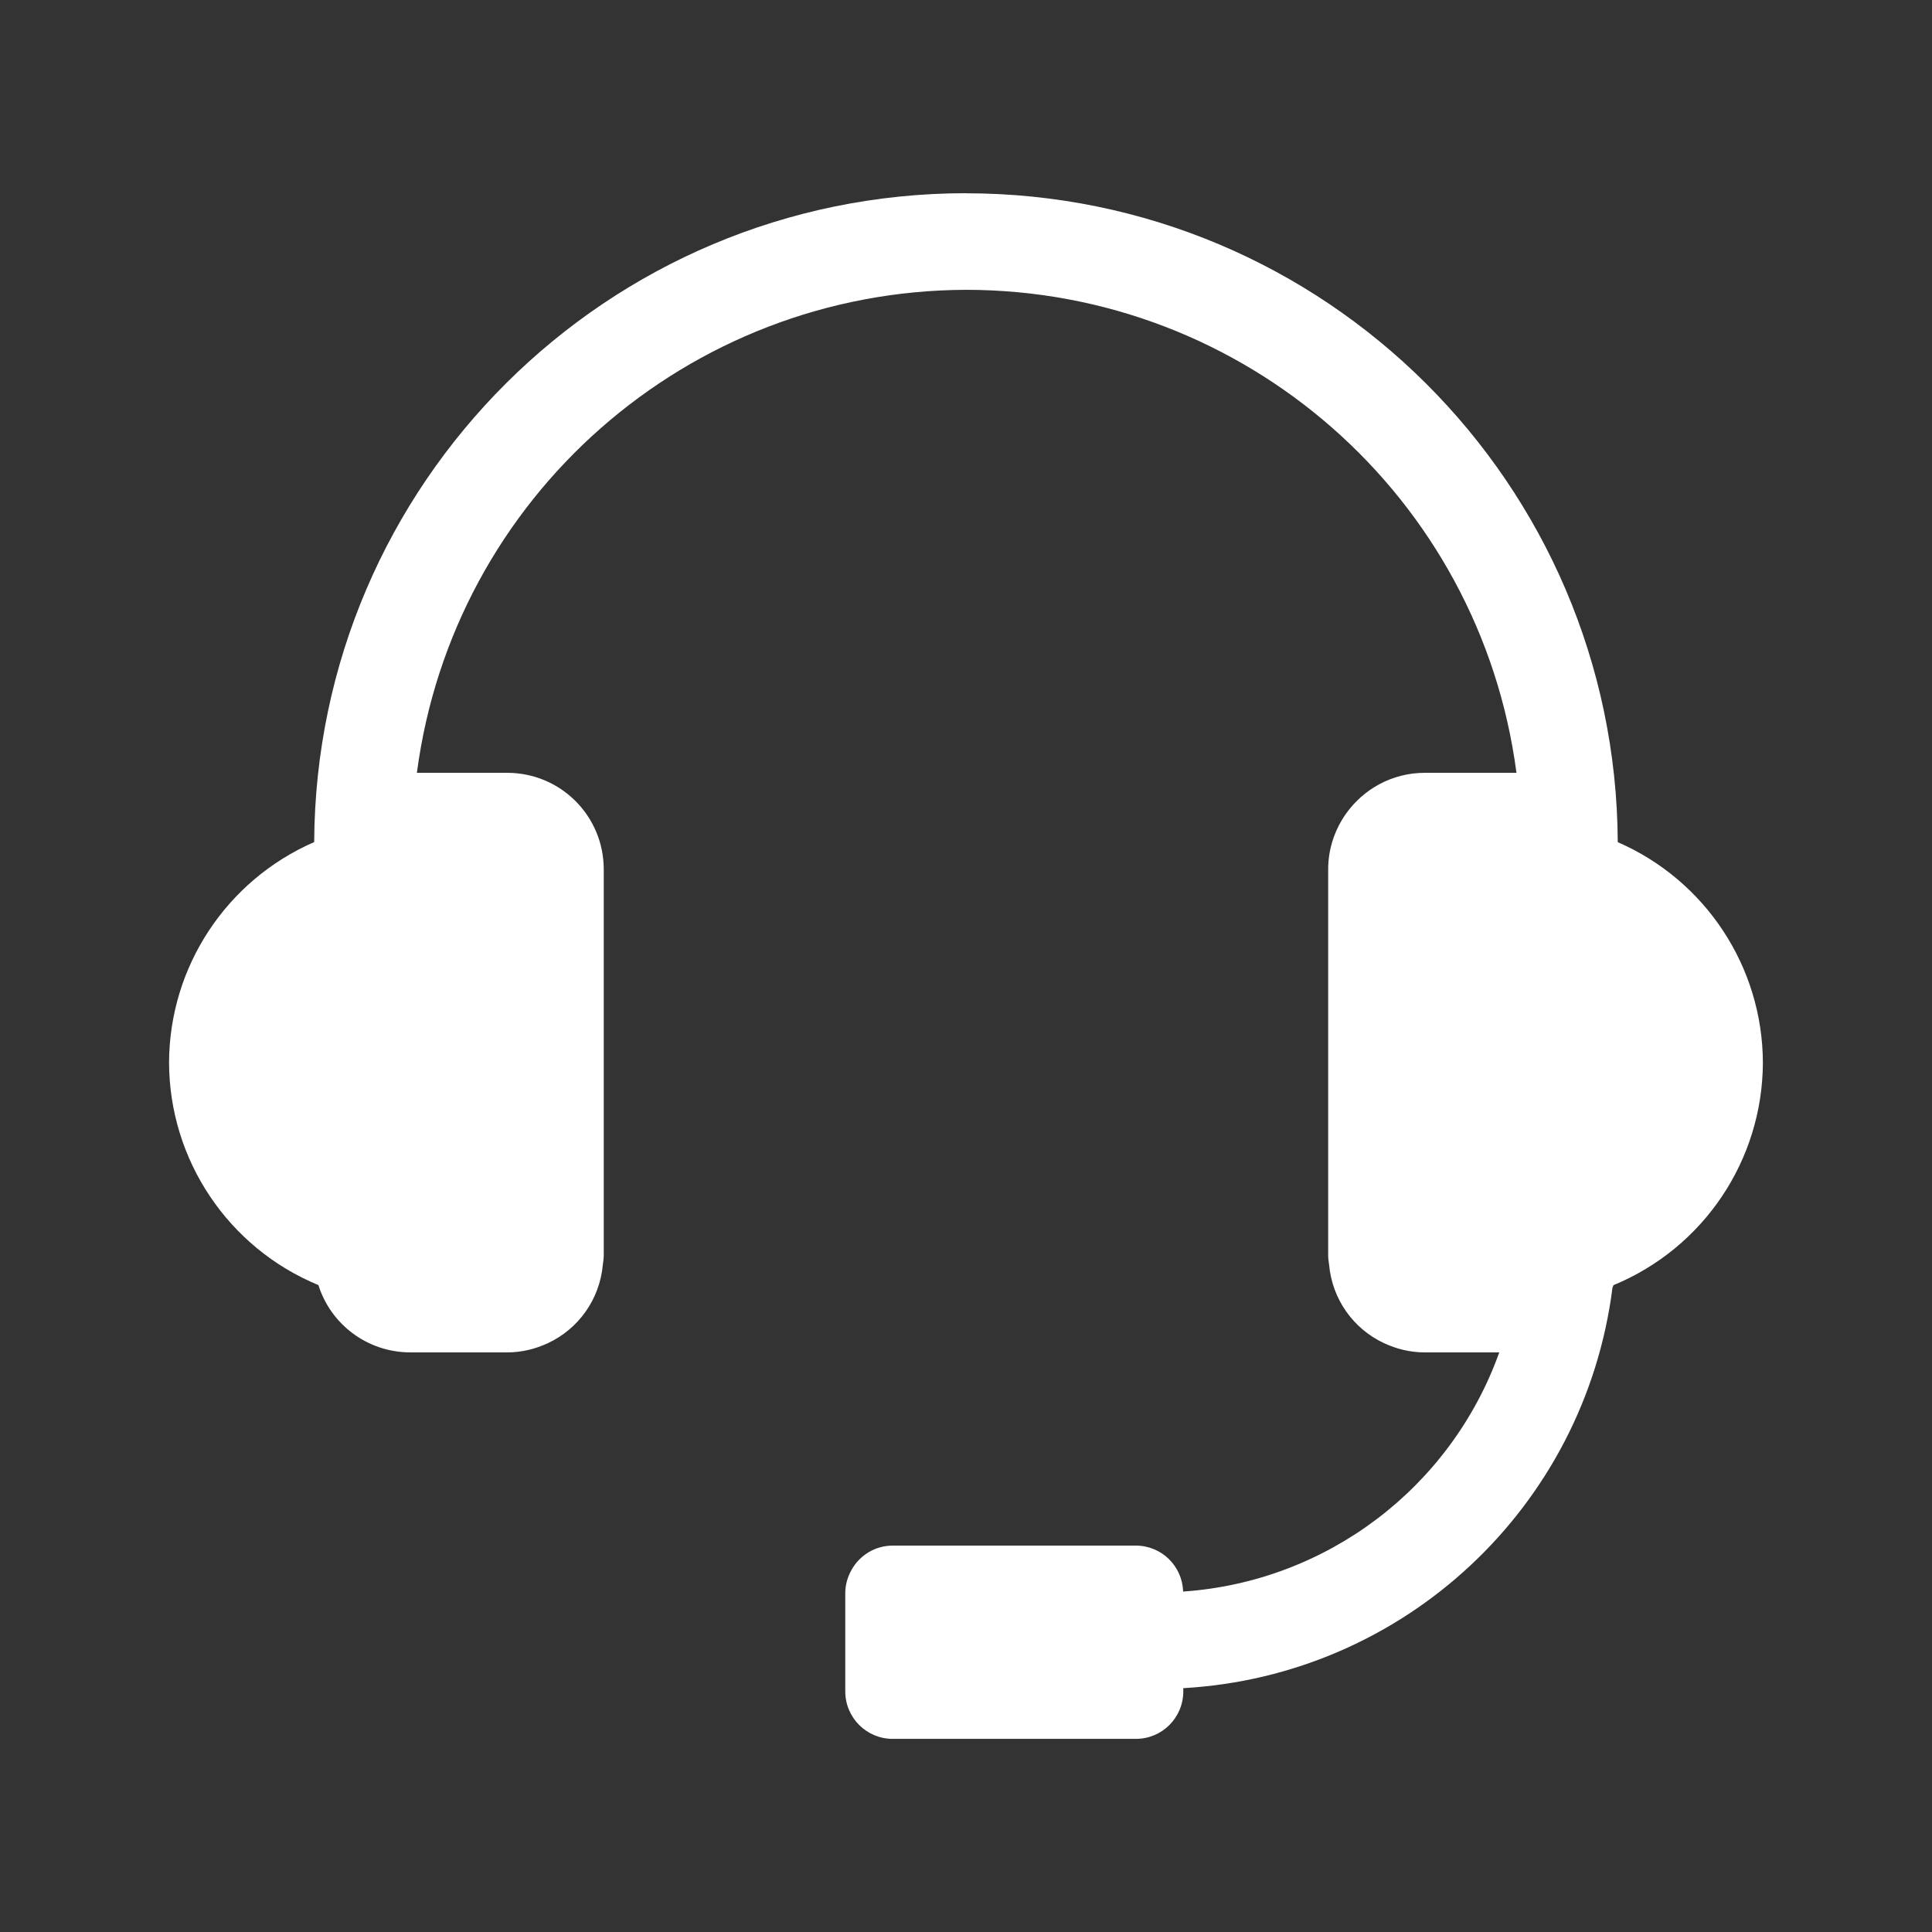 <?xml version="1.0" encoding="UTF-8"?>
<svg width="100pt" height="100pt" version="1.1" viewBox="0 0 100 100" xmlns="http://www.w3.org/2000/svg">
 <rect x="0" y="0" width="100" height="100" fill="#333333" stroke="none"/>
 <path d="m50 10c-18.57 0.008-33.645 15.016-33.738 33.586-4.539 1.977-7.496 6.449-7.512 11.414 0.016 5.047 3.066 9.59 7.731 11.516 0.637 2.027 2.527 3.484 4.769 3.484h5c0.758 0 1.469-0.18 2.113-0.48 1.57-0.734 2.676-2.254 2.84-4.062 0.016-0.152 0.047-0.301 0.047-0.457v-20c0-2.769-2.231-5-5-5h-4.672c1.879-14.273 14.023-24.957 28.422-25 14.426 0.004 26.613 10.699 28.492 25h-4.742c-1.691 0-3.176 0.84-4.082 2.117-0.574 0.816-0.922 1.805-0.922 2.883v20c0 0.156 0.031 0.305 0.047 0.457 0.164 1.809 1.27 3.328 2.84 4.062 0.645 0.301 1.355 0.48 2.113 0.48h3.856c-2.512 7.008-8.934 11.867-16.363 12.379-0.043-1.324-1.117-2.379-2.449-2.379h-12.582c-0.922 0-1.715 0.508-2.133 1.258-0.199 0.355-0.324 0.762-0.324 1.203v5.082c0 1.363 1.098 2.461 2.457 2.461h12.582c1.363 0 2.457-1.098 2.457-2.461v-0.164c11.434-0.648 20.777-9.367 22.215-20.73 0.016-0.043 0.039-0.086 0.051-0.129 4.664-1.926 7.715-6.465 7.734-11.516-0.016-4.965-2.973-9.438-7.512-11.414-0.09-18.57-15.168-33.578-33.734-33.586z" fill="#fff"/>
</svg>
